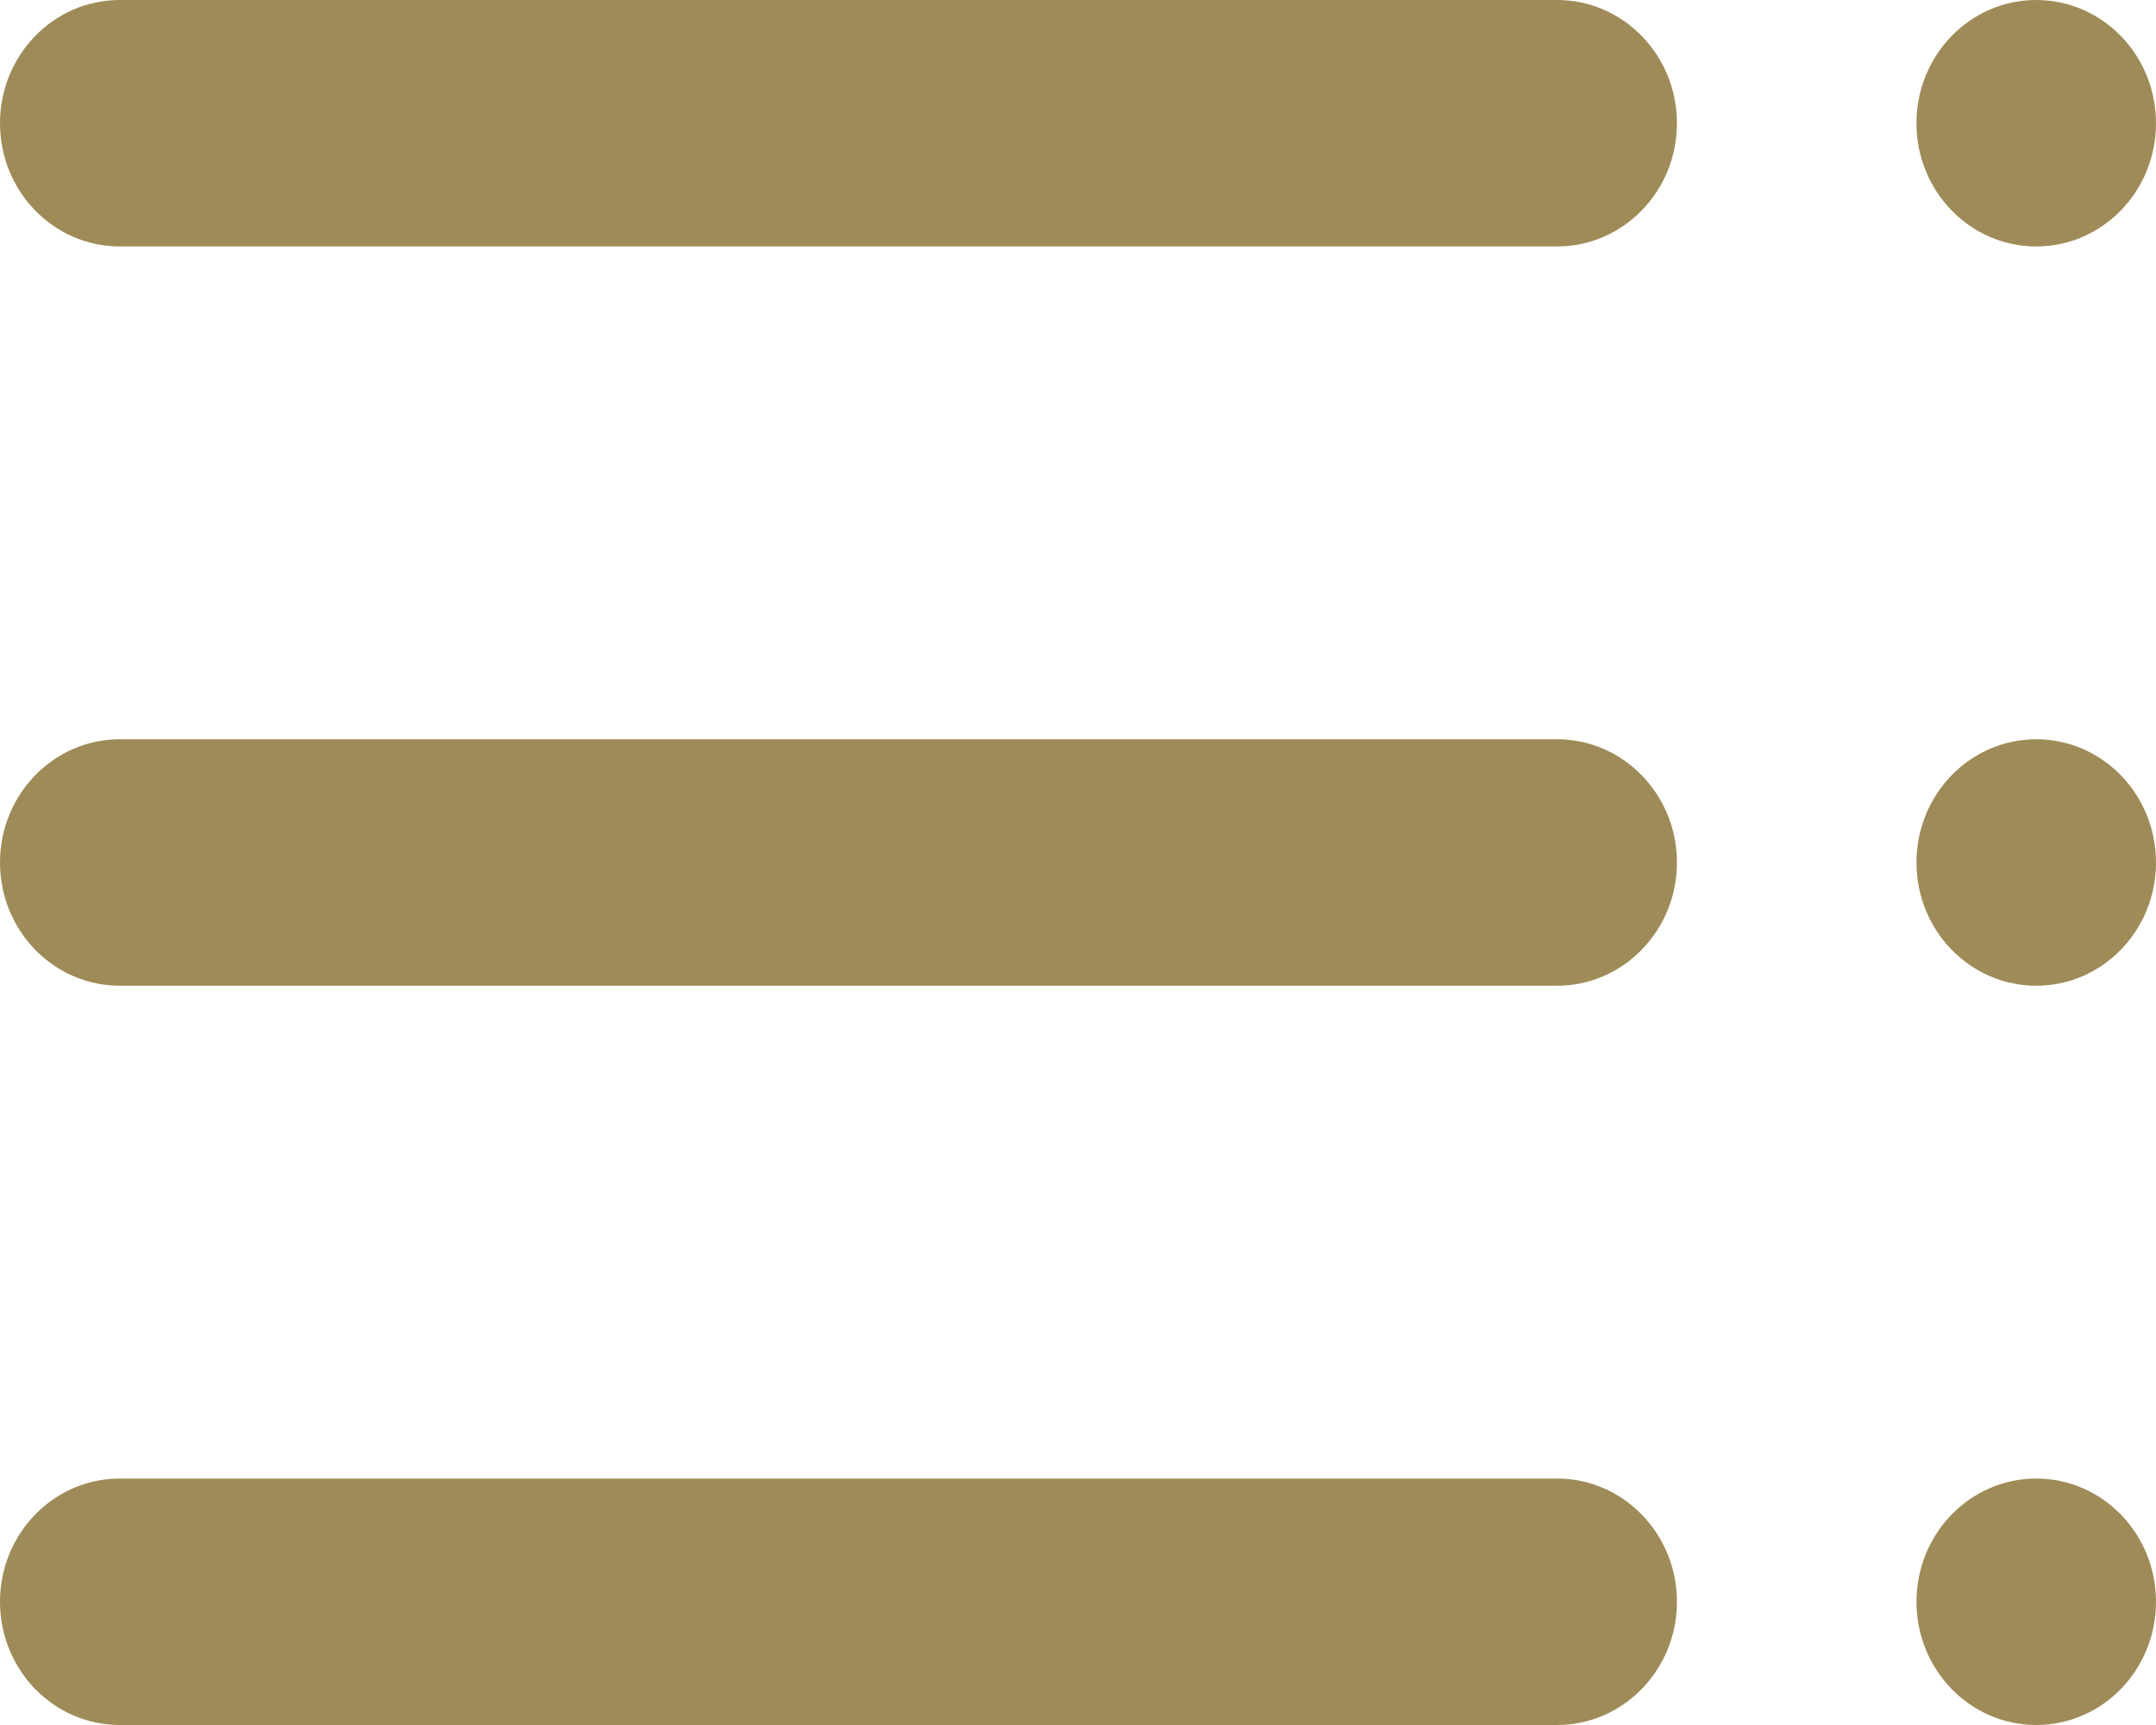 <svg width="20" height="16" viewBox="0 0 20 16" fill="none" xmlns="http://www.w3.org/2000/svg">
<path d="M18.889 2.286C18.275 2.286 17.778 1.774 17.778 1.143C17.778 0.512 18.275 0 18.889 0C19.503 0 20 0.512 20 1.143C20 1.774 19.503 2.286 18.889 2.286ZM18.889 9.143C18.275 9.143 17.778 8.631 17.778 8C17.778 7.369 18.275 6.857 18.889 6.857C19.503 6.857 20 7.369 20 8C20 8.631 19.503 9.143 18.889 9.143ZM17.778 14.857C17.778 15.488 18.275 16 18.889 16C19.503 16 20 15.488 20 14.857C20 14.226 19.503 13.714 18.889 13.714C18.275 13.714 17.778 14.226 17.778 14.857ZM14.444 0C15.058 0 15.556 0.512 15.556 1.143C15.556 1.774 15.058 2.286 14.444 2.286H1.111C0.497 2.286 0 1.774 0 1.143C0 0.512 0.497 0 1.111 0H14.444ZM15.556 8C15.556 7.369 15.058 6.857 14.444 6.857H1.111C0.497 6.857 0 7.369 0 8C0 8.631 0.497 9.143 1.111 9.143H14.444C15.058 9.143 15.556 8.631 15.556 8ZM14.444 13.714C15.058 13.714 15.556 14.226 15.556 14.857C15.556 15.488 15.058 16 14.444 16H1.111C0.497 16 0 15.488 0 14.857C0 14.226 0.497 13.714 1.111 13.714H14.444Z" fill="#9F8B58"/>
</svg>
